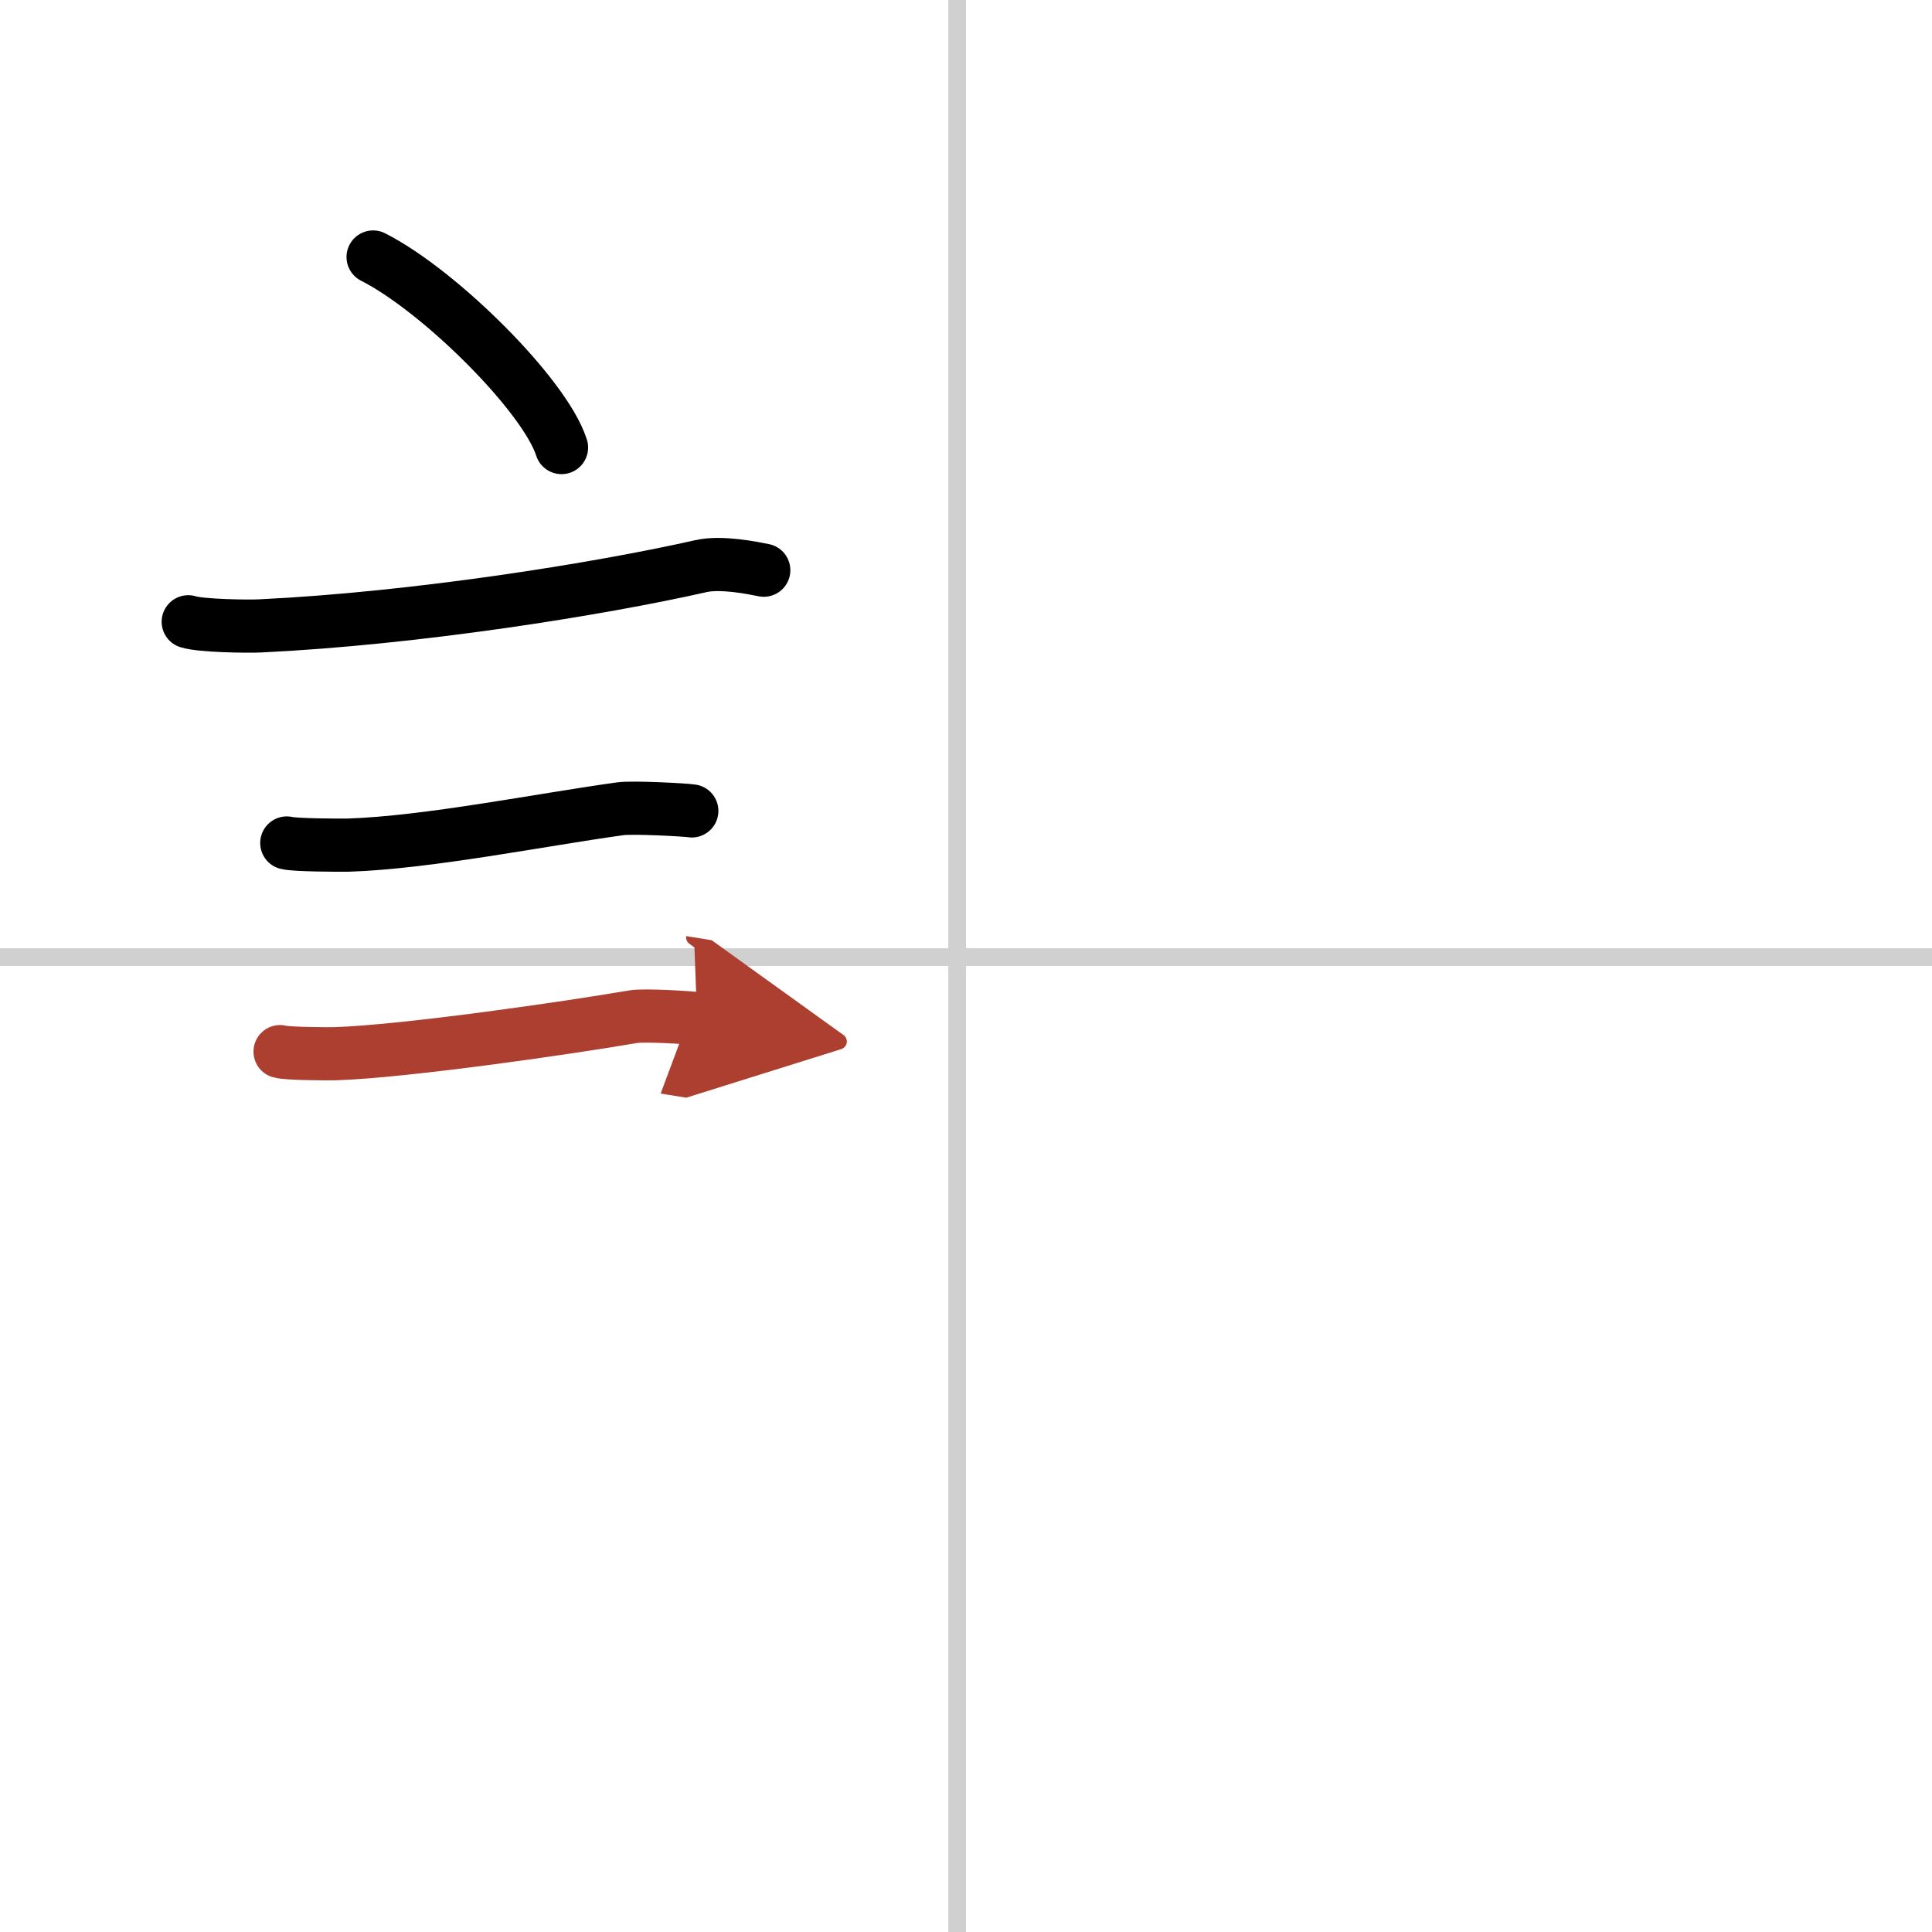 <svg width="400" height="400" viewBox="0 0 109 109" xmlns="http://www.w3.org/2000/svg"><defs><marker id="a" markerWidth="4" orient="auto" refX="1" refY="5" viewBox="0 0 10 10"><polyline points="0 0 10 5 0 10 1 5" fill="#ad3f31" stroke="#ad3f31"/></marker></defs><g fill="none" stroke="#000" stroke-linecap="round" stroke-linejoin="round" stroke-width="3"><rect width="100%" height="100%" fill="#fff" stroke="#fff"/><line x1="54" x2="54" y2="109" stroke="#d0d0d0" stroke-width="1"/><line x2="109" y1="54" y2="54" stroke="#d0d0d0" stroke-width="1"/><path d="m21.05 14.5c3.75 1.9 9.69 7.8 10.63 10.75"/><path d="m10.62 35.08c0.71 0.23 3.4 0.27 4.1 0.23 8.73-0.42 19.03-2.06 24.83-3.37 1.15-0.26 2.95 0.11 3.54 0.23"/><path d="m16.18 47.56c0.43 0.12 3.04 0.13 3.47 0.12 4.44-0.14 10.86-1.43 15.34-2.05 0.7-0.1 3.68 0.06 4.04 0.12"/><path d="M15.8,59.33c0.38,0.12,2.71,0.13,3.1,0.12C22.86,59.32,32,58,35.73,57.36c0.63-0.11,3.29,0.06,3.6,0.11" marker-end="url(#a)" stroke="#ad3f31"/></g></svg>
